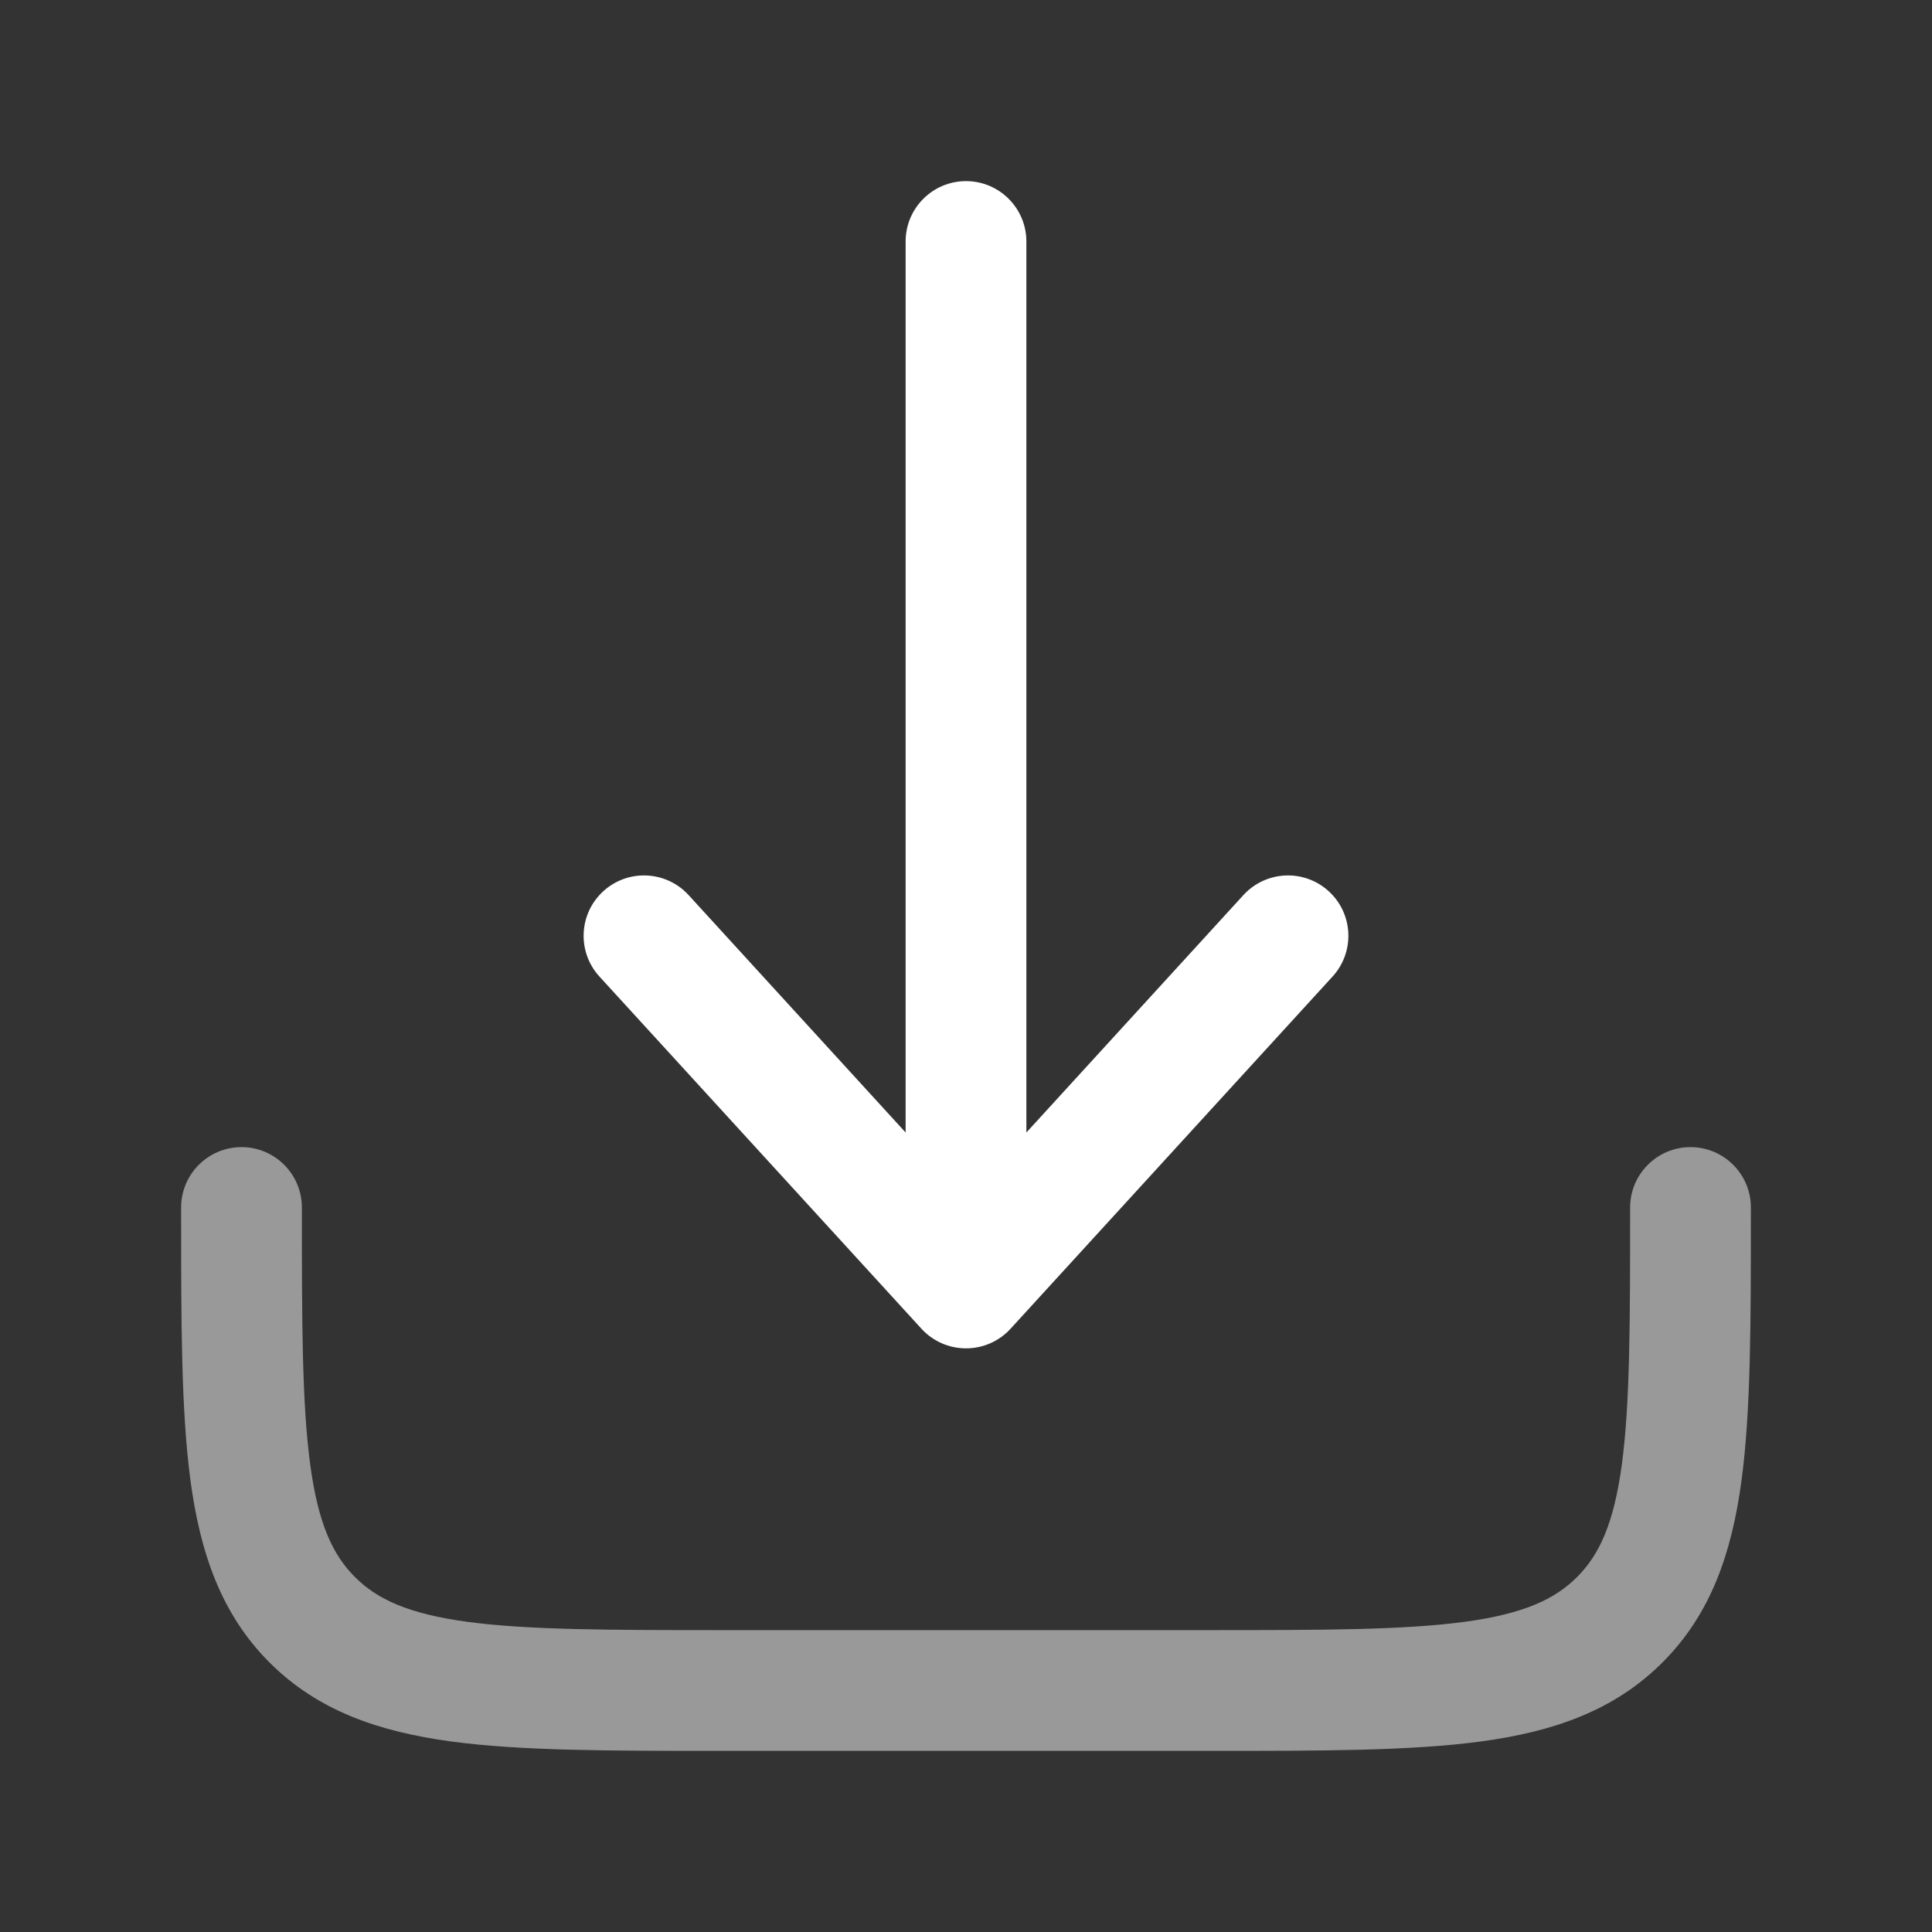 <svg width="32" height="32" viewBox="0 0 32 32" fill="none" xmlns="http://www.w3.org/2000/svg">
<rect x="0" y="0" width="32" height="32" fill="#333333" stroke="none"/>
<path opacity="0.5" fill-rule="evenodd" clip-rule="evenodd" d="M4 19C4.552 19 5 19.448 5 20C5 21.914 5.002 23.249 5.138 24.256C5.269 25.234 5.51 25.752 5.879 26.121C6.248 26.49 6.766 26.731 7.744 26.863C8.751 26.998 10.086 27 12 27H20C21.914 27 23.249 26.998 24.256 26.863C25.234 26.731 25.752 26.49 26.121 26.121C26.49 25.752 26.731 25.234 26.863 24.256C26.998 23.249 27 21.914 27 20C27 19.448 27.448 19 28 19C28.552 19 29 19.448 29 20V20.073C29 21.897 29 23.366 28.845 24.522C28.683 25.723 28.338 26.733 27.536 27.535C26.733 28.338 25.723 28.683 24.522 28.845C23.366 29 21.897 29 20.073 29H11.927C10.103 29 8.634 29 7.478 28.845C6.278 28.683 5.267 28.338 4.464 27.536C3.662 26.733 3.317 25.723 3.155 24.522C3 23.366 3 21.897 3 20.073C3 20.049 3 20.024 3 20C3 19.448 3.448 19 4 19Z" fill="white"/>
<path fill-rule="evenodd" clip-rule="evenodd" d="M16 22.333C16.281 22.333 16.549 22.215 16.738 22.008L22.071 16.175C22.444 15.767 22.416 15.135 22.008 14.762C21.601 14.389 20.968 14.418 20.595 14.825L17 18.758V4C17 3.448 16.552 3 16 3C15.448 3 15 3.448 15 4V18.758L11.405 14.825C11.032 14.418 10.4 14.389 9.992 14.762C9.584 15.135 9.556 15.767 9.929 16.175L15.262 22.008C15.451 22.215 15.719 22.333 16 22.333Z" fill="white"/>
</svg>
